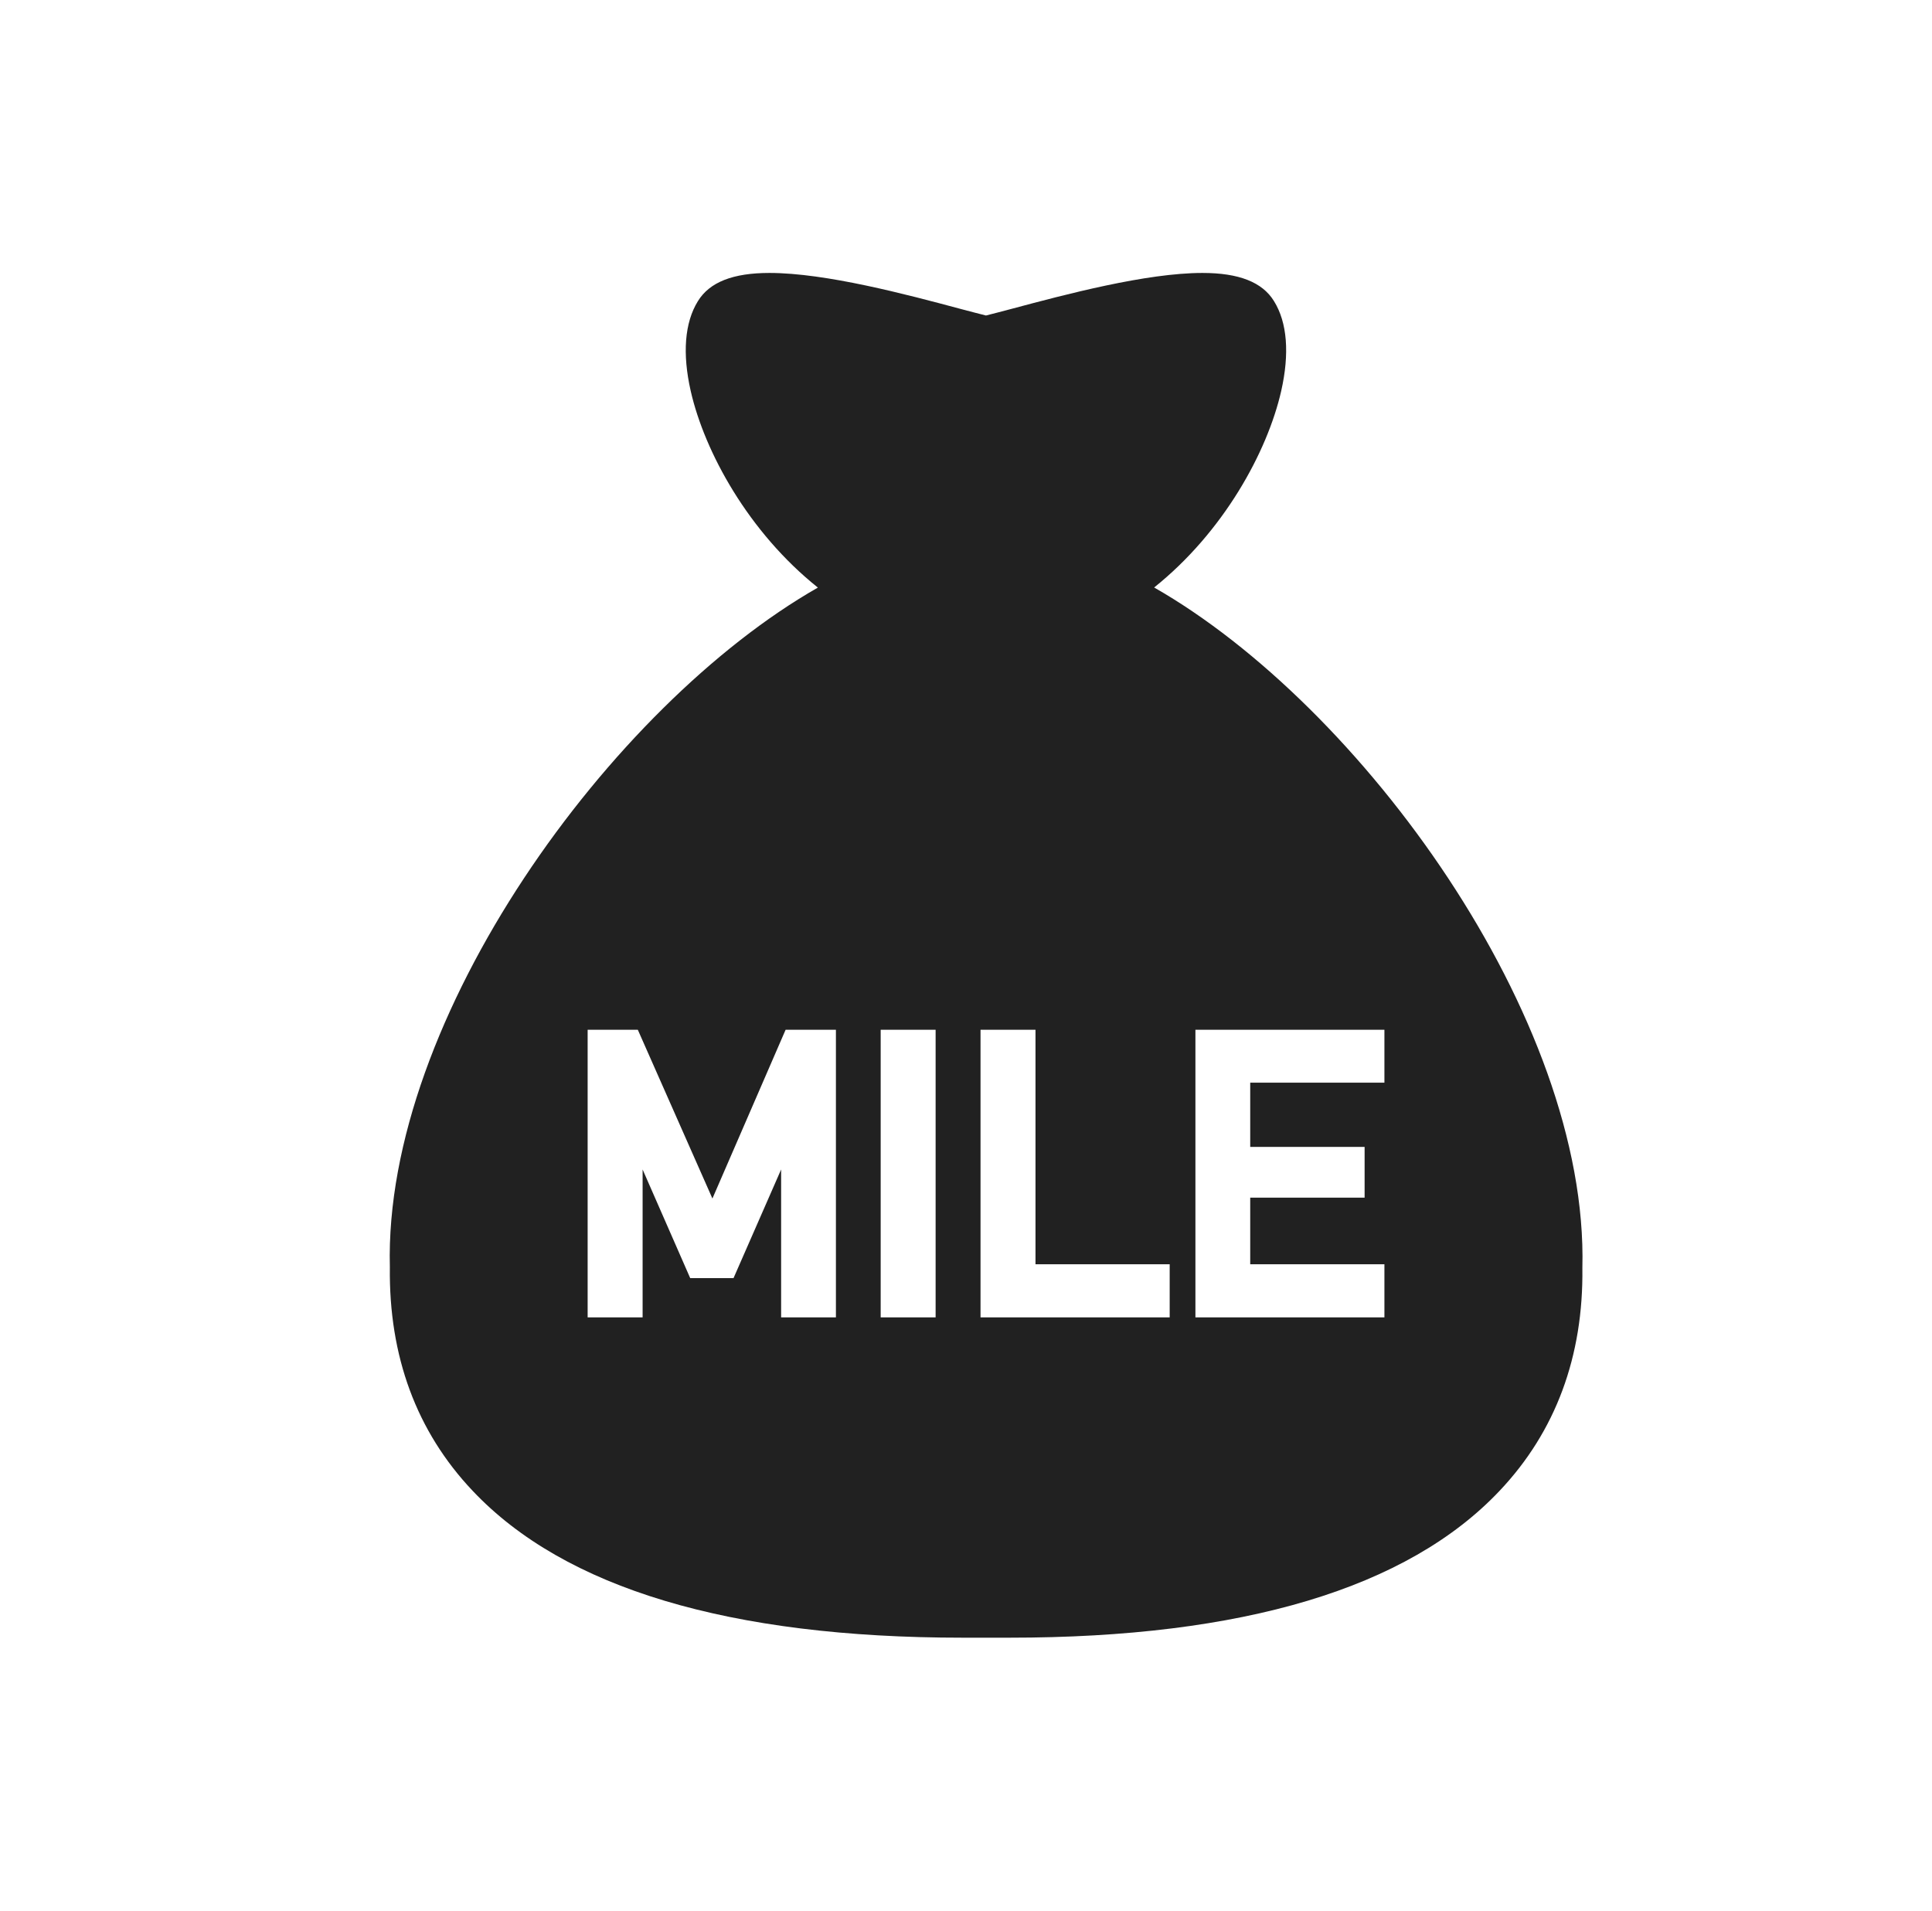 <svg width="91" height="90" viewBox="0 0 91 90" fill="none" xmlns="http://www.w3.org/2000/svg">
<g clip-path="url(#clip0_5339_15898)">
<g clip-path="url(#clip1_5339_15898)">
<path d="M54.356 27.678C57.623 25.068 59.692 21.294 60.347 18.416C60.745 16.655 60.633 15.192 60.008 14.186C59.459 13.289 58.352 12.857 56.637 12.857C53.988 12.857 50.18 13.871 47.651 14.547C47.2 14.665 46.794 14.775 46.44 14.862C46.086 14.775 45.68 14.665 45.228 14.547C42.707 13.871 38.892 12.857 36.243 12.857C34.527 12.857 33.421 13.289 32.872 14.186C32.247 15.192 32.134 16.655 32.533 18.416C33.188 21.294 35.257 25.068 38.523 27.678C28.793 33.229 18.062 47.964 18.363 59.687C18.31 63.886 19.619 67.432 22.261 70.223C26.595 74.815 34.362 77.143 45.341 77.143C45.71 77.143 46.086 77.143 46.432 77.143C46.809 77.143 47.185 77.143 47.554 77.143C58.533 77.143 66.299 74.815 70.634 70.223C73.275 67.432 74.585 63.886 74.532 59.727C74.833 47.956 64.102 33.229 54.356 27.67V27.678ZM39.381 62.054H36.792V55.088L34.55 60.206H32.51L30.268 55.088V62.054H27.679V48.507H30.042L33.556 56.456L37.003 48.507H39.373V62.054H39.381ZM44.069 62.054H41.481V48.507H44.069V62.054ZM55.087 62.054H46.184V48.507H48.773V59.554H55.094V62.054H55.087ZM65.208 50.999H58.887V54.026H64.275V56.416H58.887V59.554H65.208V62.054H56.306V48.507H65.208V50.999Z" fill="black" fill-opacity="0.87"/>
</g>
</g>
<defs>
<clipPath id="clip0_5339_15898">
<rect width="56.177" height="70.714" fill="white" transform="translate(18.363 6.428)"/>
</clipPath>
<clipPath id="clip1_5339_15898">
<rect width="56.177" height="64.286" fill="white" transform="translate(18.363 12.857)"/>
</clipPath>
</defs>
</svg>
